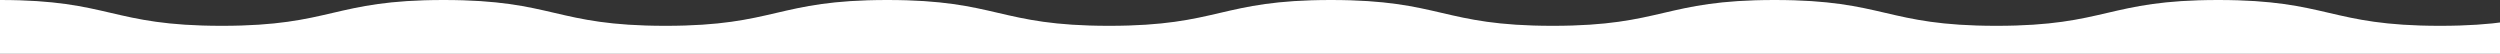 <svg width="1440" height="31" viewBox="0 0 1440 31" fill="none" xmlns="http://www.w3.org/2000/svg">
<rect x="0" y="0" width="1440" height="31" fill="#333333" stroke="none"/>
<g clip-path="url(#clip0_2287_9862)">
<path d="M0 168.31H3066.42V0C3002.54 0 3002.53 14.87 2938.65 14.87C2874.77 14.87 2874.77 0 2810.88 0C2746.99 0 2746.99 14.87 2683.11 14.87C2619.23 14.87 2619.23 0 2555.35 0C2491.47 0 2491.46 14.87 2427.58 14.87C2363.7 14.87 2363.7 0 2299.81 0C2235.92 0 2235.92 14.87 2172.04 14.87C2108.16 14.87 2108.16 0 2044.28 0C1980.4 0 1980.39 14.87 1916.51 14.87C1852.63 14.87 1852.63 0 1788.74 0C1724.85 0 1724.85 14.87 1660.97 14.87C1597.09 14.87 1597.09 0 1533.21 0C1469.33 0 1469.32 14.87 1405.44 14.87C1341.56 14.87 1341.56 0 1277.67 0C1213.78 0 1213.78 14.87 1149.9 14.87C1086.02 14.87 1086.02 0 1022.14 0C958.26 0 958.25 14.87 894.37 14.87C830.49 14.87 830.49 0 766.6 0C702.71 0 702.71 14.87 638.83 14.87C574.95 14.87 574.95 0 511.07 0C447.19 0 447.18 14.87 383.3 14.87C319.42 14.87 319.42 0 255.53 0C191.64 0 191.64 14.87 127.76 14.87C63.88 14.87 63.88 0 0 0V168.31Z" fill="white"/>
</g>
<defs>
<clipPath id="clip0_2287_9862">
<rect width="1440" height="31" fill="white"/>
</clipPath>
</defs>
</svg>
